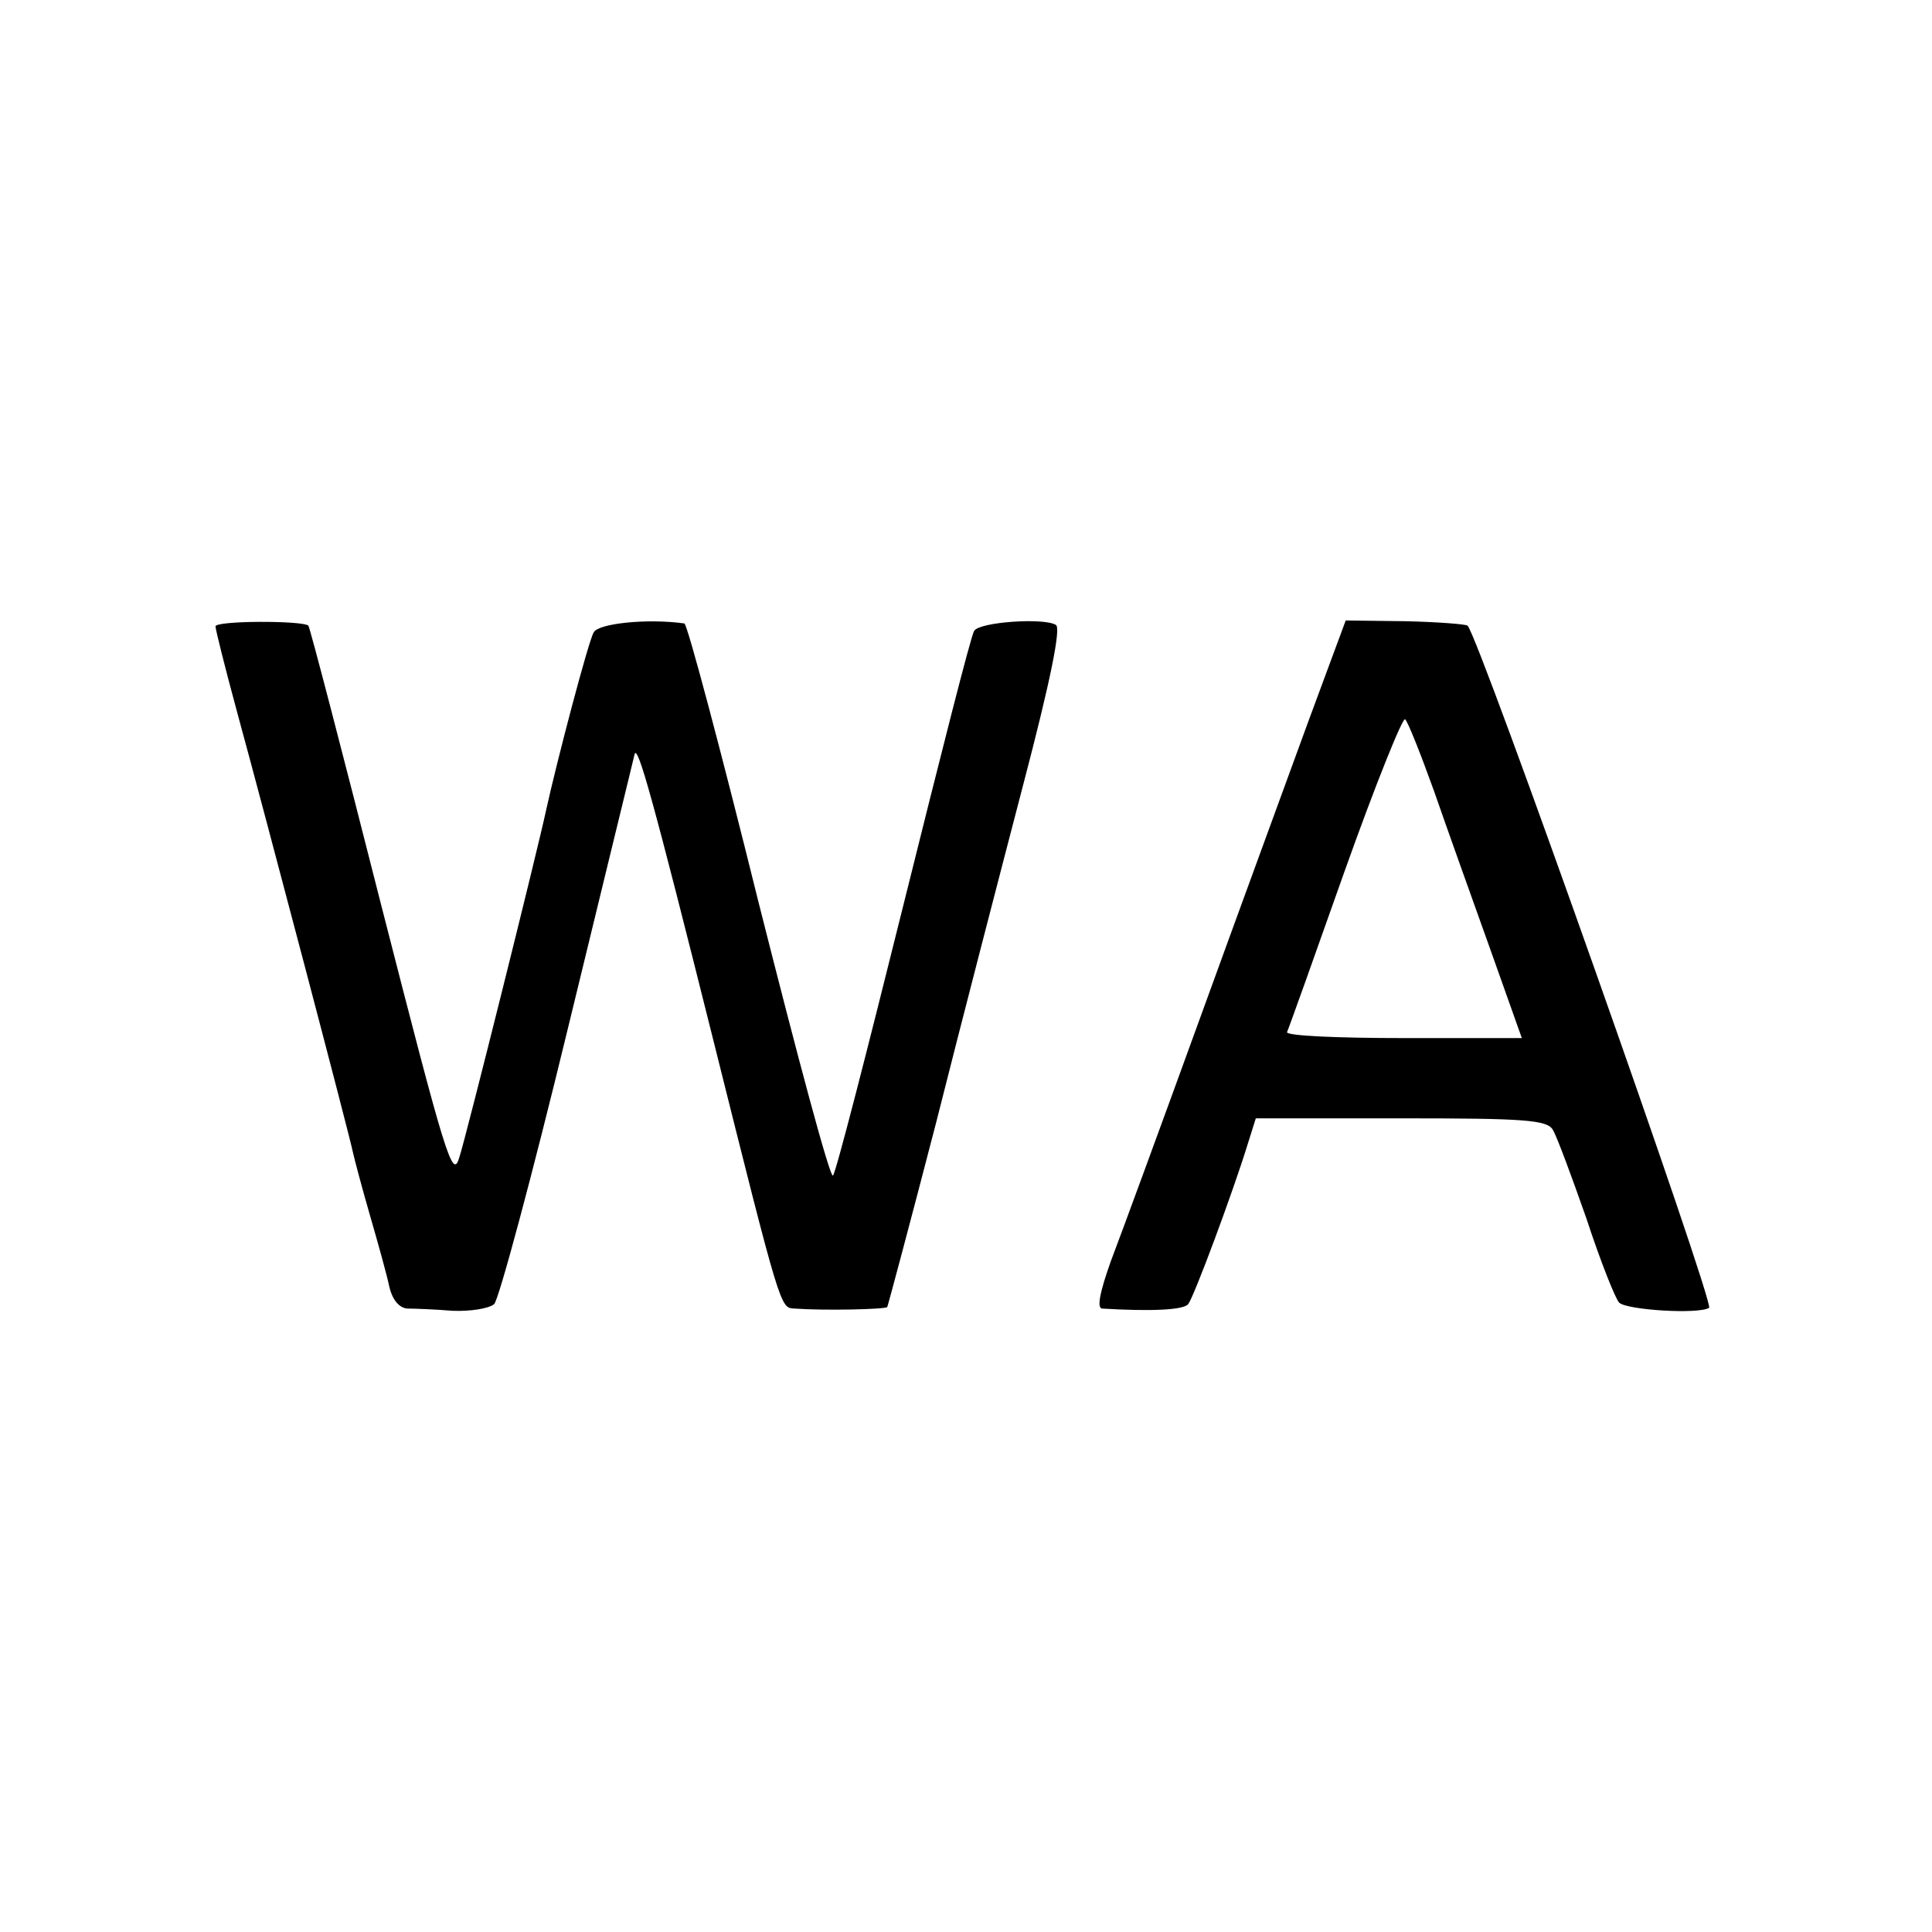 <?xml version="1.0" standalone="no"?>
<!DOCTYPE svg PUBLIC "-//W3C//DTD SVG 20010904//EN"
 "http://www.w3.org/TR/2001/REC-SVG-20010904/DTD/svg10.dtd">
<svg version="1.0" xmlns="http://www.w3.org/2000/svg"
 width="260pt" height="260pt" viewBox="0 0 260 260"
 preserveAspectRatio="xMidYMid meet">
<g transform="translate(0,260) scale(0.1,-0.1)"
fill="#000000" stroke="none">
<path d="M290 1757 c0 -4 13 -56 29 -115 38 -139 152 -572 156 -593 2 -9 12
-47 23 -85 11 -38 23 -81 26 -96 4 -17 13 -28 24 -29 9 0 37 -1 61 -3 24 -1
49 3 56 9 6 5 51 172 99 370 48 198 89 365 90 370 4 14 25 -61 106 -385 91
-364 90 -360 109 -361 42 -3 122 -1 125 2 1 2 31 114 66 249 34 135 87 339
117 454 37 141 51 211 44 215 -16 10 -103 4 -110 -8 -4 -5 -46 -171 -95 -368
-49 -197 -91 -361 -95 -365 -4 -4 -48 161 -100 367 -51 206 -96 375 -100 376
-50 7 -116 0 -122 -12 -7 -11 -50 -175 -64 -239 -11 -52 -108 -441 -117 -468
-9 -30 -18 0 -105 340 -52 205 -96 374 -98 376 -7 7 -125 7 -125 -1z"/>
<path d="M1761 1630 c-27 -74 -93 -254 -146 -400 -53 -146 -107 -293 -120
-327 -15 -42 -19 -63 -12 -64 66 -4 110 -2 116 6 8 10 61 153 80 215 l11 35
196 0 c166 0 197 -2 204 -16 5 -8 25 -62 45 -119 19 -58 39 -108 44 -113 10
-10 107 -16 121 -7 8 5 -310 904 -325 918 -2 2 -40 5 -84 6 l-80 1 -50 -135z
m169 -95 c17 -49 51 -144 75 -211 l43 -121 -159 0 c-88 0 -158 3 -157 8 2 4
37 102 78 218 41 115 78 207 81 203 4 -4 21 -47 39 -97z"/>
</g>
</svg>
